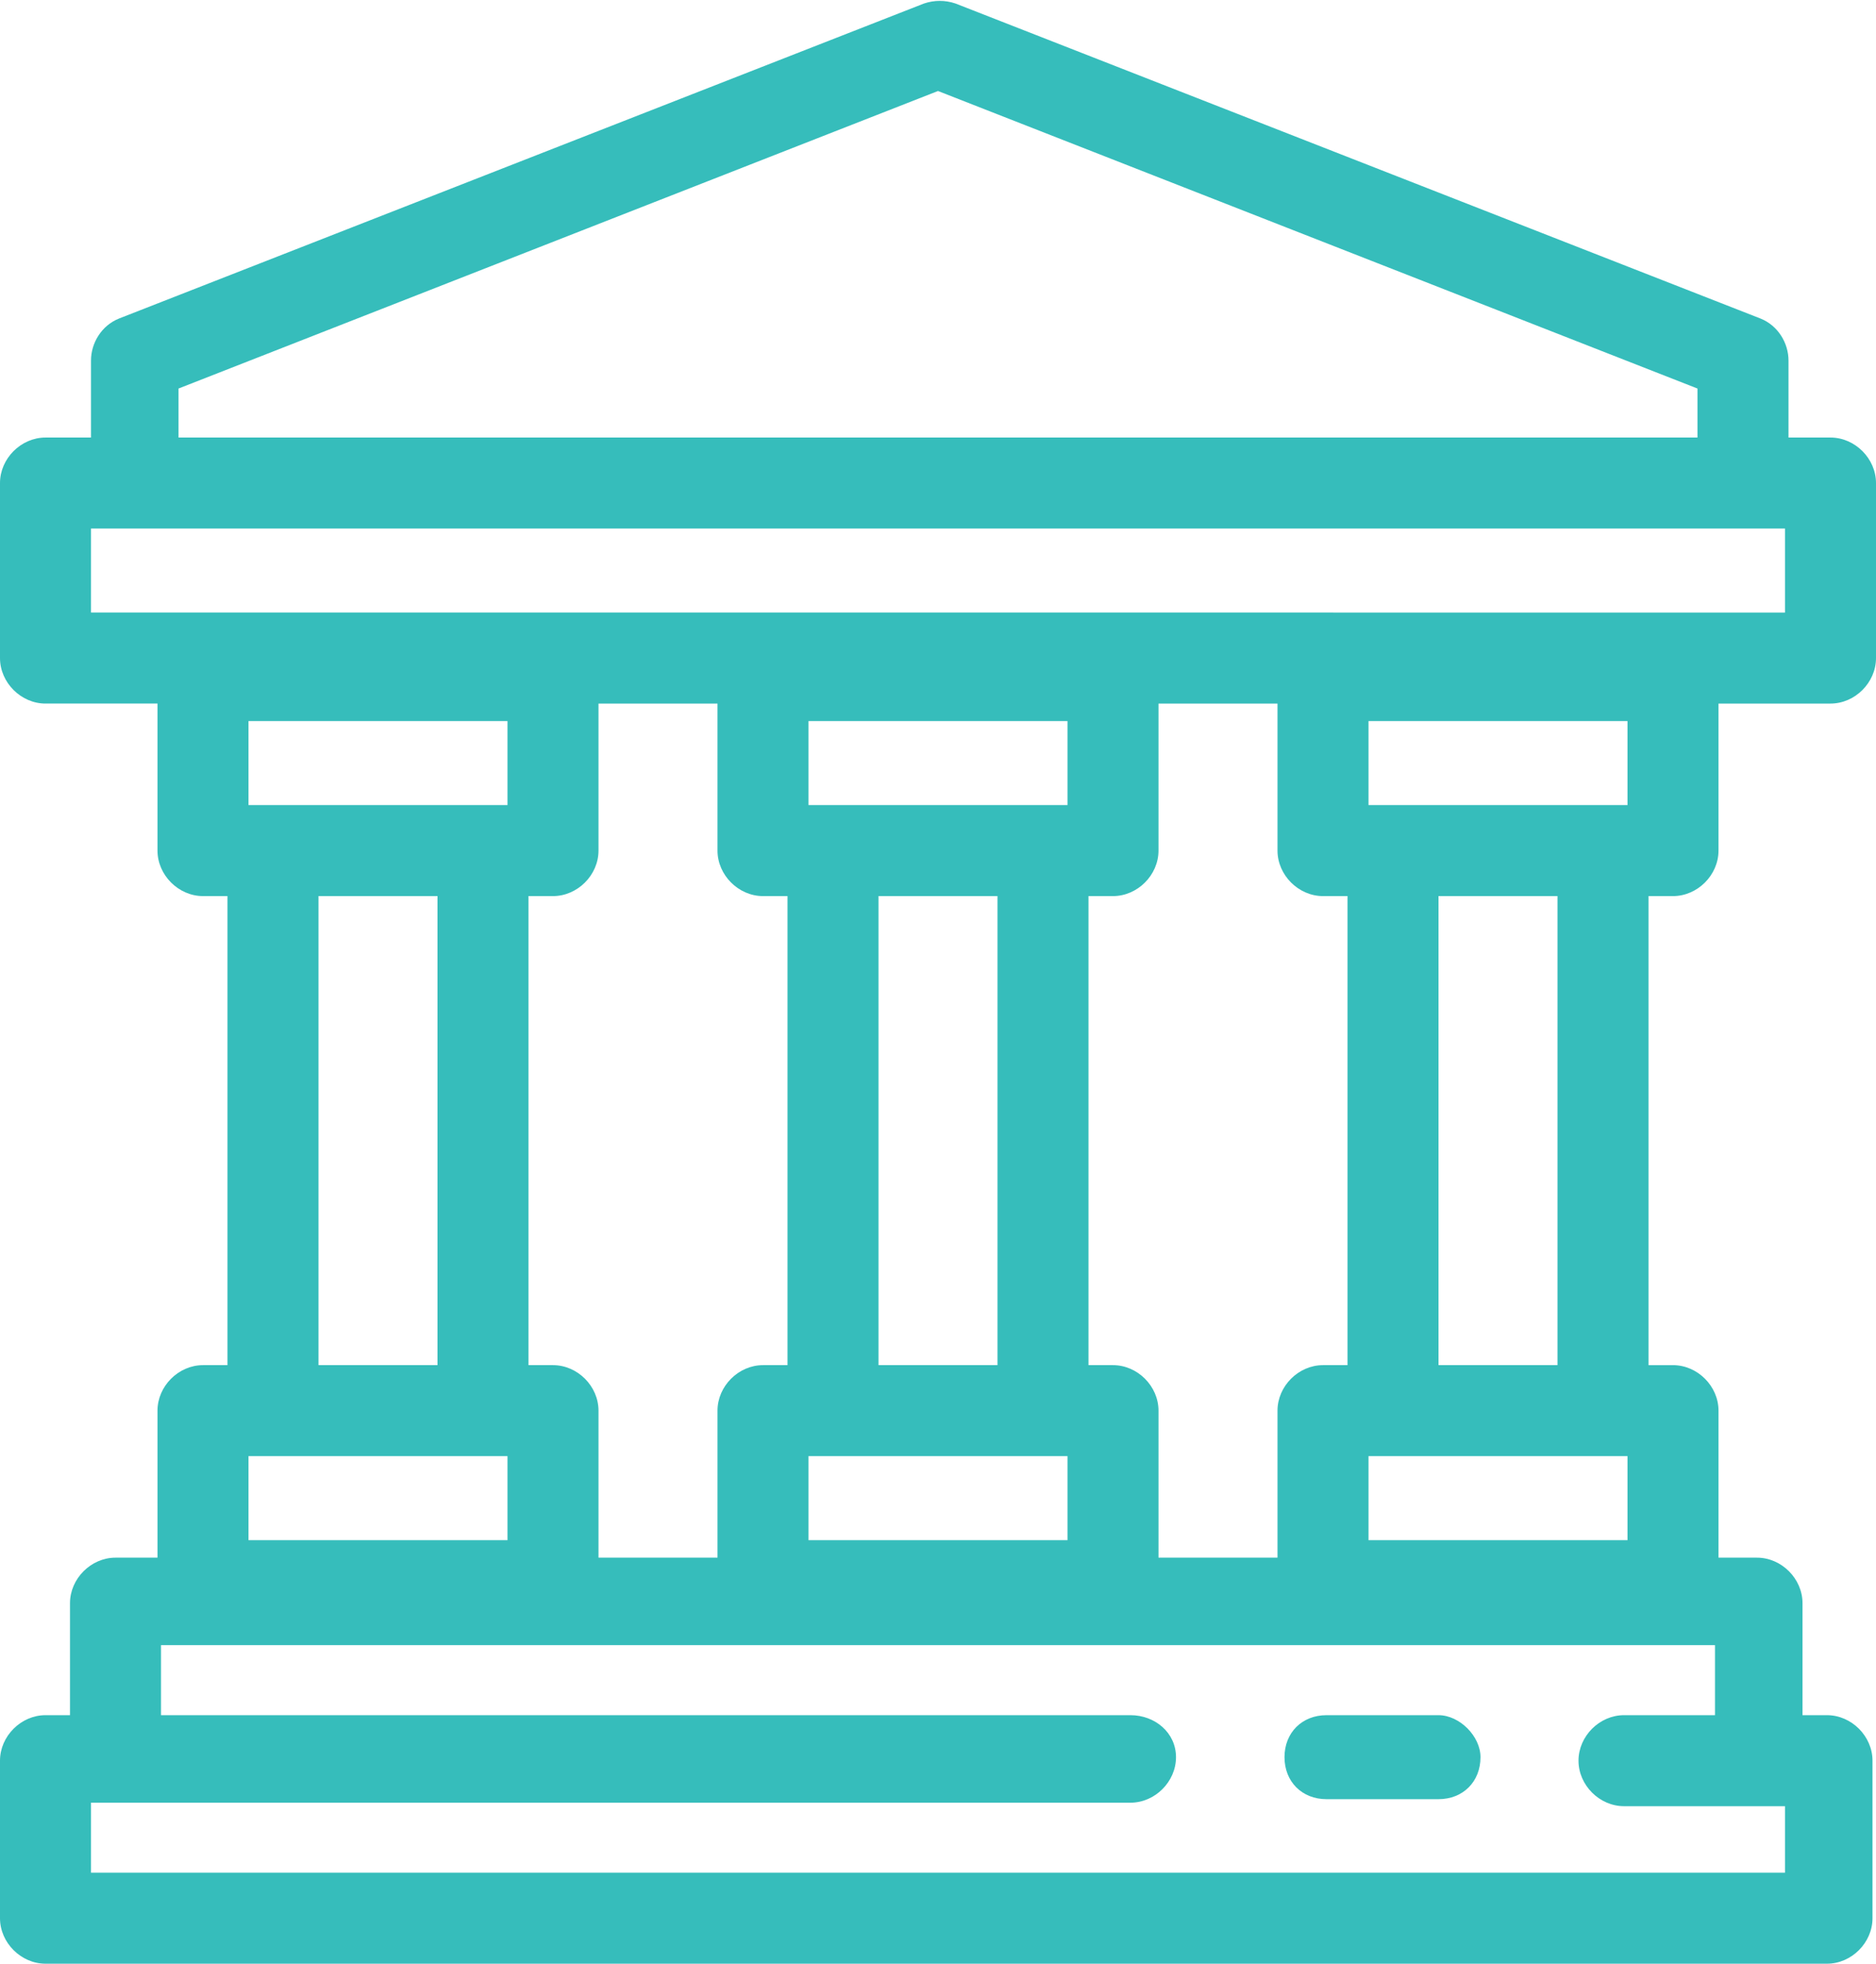 <?xml version="1.0" encoding="utf-8"?>
<!-- Generator: Adobe Illustrator 24.0.2, SVG Export Plug-In . SVG Version: 6.00 Build 0)  -->
<svg version="1.1" id="Lager_1" xmlns="http://www.w3.org/2000/svg" xmlns:xlink="http://www.w3.org/1999/xlink" x="0px" y="0px"
	 viewBox="0 0 53.6 56.1" style="enable-background:new 0 0 53.6 56.1;" xml:space="preserve">
<style type="text/css">
	.st0{fill:#36BDBB;}
</style>
<path class="st0" d="M52.2,49h-0.7v-3.2c0-0.7-0.6-1.3-1.3-1.3h-1.1v-4.2c0-0.7-0.6-1.3-1.3-1.3h-0.7V25.6h0.7
	c0.7,0,1.3-0.6,1.3-1.3v-4.2h3.2c0.7,0,1.3-0.6,1.3-1.3v-5c0-0.7-0.6-1.3-1.3-1.3h-1.2v-2.2c0-0.5-0.3-1-0.8-1.2l-23-9
	c-0.3-0.1-0.6-0.1-0.9,0l-23,9c-0.5,0.2-0.8,0.7-0.8,1.2v2.2H1.3c-0.7,0-1.3,0.6-1.3,1.3v5c0,0.7,0.6,1.3,1.3,1.3h3.2v4.2
	c0,0.7,0.6,1.3,1.3,1.3h0.7V39H5.8c-0.7,0-1.3,0.6-1.3,1.3v4.2H3.3c-0.7,0-1.3,0.6-1.3,1.3V49H1.3C0.6,49,0,49.6,0,50.3v4.5
	c0,0.7,0.6,1.3,1.3,1.3h50.9c0.7,0,1.3-0.6,1.3-1.3v-4.5C53.5,49.6,52.9,49,52.2,49z M23.1,23v-2.4h7.4V23h-0.7h-6H23.1z M25.1,25.6
	h3.4V39h-3.4V25.6z M30.5,41.6V44h-7.4v-2.4h0.7h6H30.5z M31.8,39h-0.7V25.6h0.7c0.7,0,1.3-0.6,1.3-1.3v-4.2h3.4v4.2
	c0,0.7,0.6,1.3,1.3,1.3h0.7V39h-0.7c-0.7,0-1.3,0.6-1.3,1.3v4.2h-3.4v-4.2C33.1,39.6,32.5,39,31.8,39z M46.5,23h-0.7h-6h-0.7v-2.4
	h7.4V23z M46.5,41.6V44h-7.4v-2.4h0.7h6H46.5z M44.5,39h-3.4V25.6h3.4V39z M5.1,11.1l21.7-8.5l21.7,8.5v1.4H5.1V11.1z M2.6,15.1H51
	v2.4H2.6V15.1z M7.1,23v-2.4h7.4V23h-0.7h-6H7.1z M9.1,25.6h3.4V39H9.1V25.6z M14.5,41.6V44H7.1v-2.4h0.7h6H14.5z M15.8,39h-0.7
	V25.6h0.7c0.7,0,1.3-0.6,1.3-1.3v-4.2h3.4v4.2c0,0.7,0.6,1.3,1.3,1.3h0.7V39h-0.7c-0.7,0-1.3,0.6-1.3,1.3v4.2h-3.4v-4.2
	C17.1,39.6,16.5,39,15.8,39z M50.9,53.5H2.6v-2h0.7c0,0,0,0,0,0s0,0,0,0h29c0.7,0,1.3-0.6,1.3-1.3S33,49,32.3,49H4.6V47h44.4V49
	h-2.6c-0.7,0-1.3,0.6-1.3,1.3s0.6,1.3,1.3,1.3h3.9c0,0,0,0,0,0s0,0,0,0h0.7V53.5z"/>
<path class="st0" d="M41.1,49h-3.2c-0.7,0-1.2,0.5-1.2,1.2c0,0.7,0.5,1.2,1.2,1.2h3.2c0.7,0,1.2-0.5,1.2-1.2
	C42.3,49.6,41.7,49,41.1,49z"/>
</svg>
